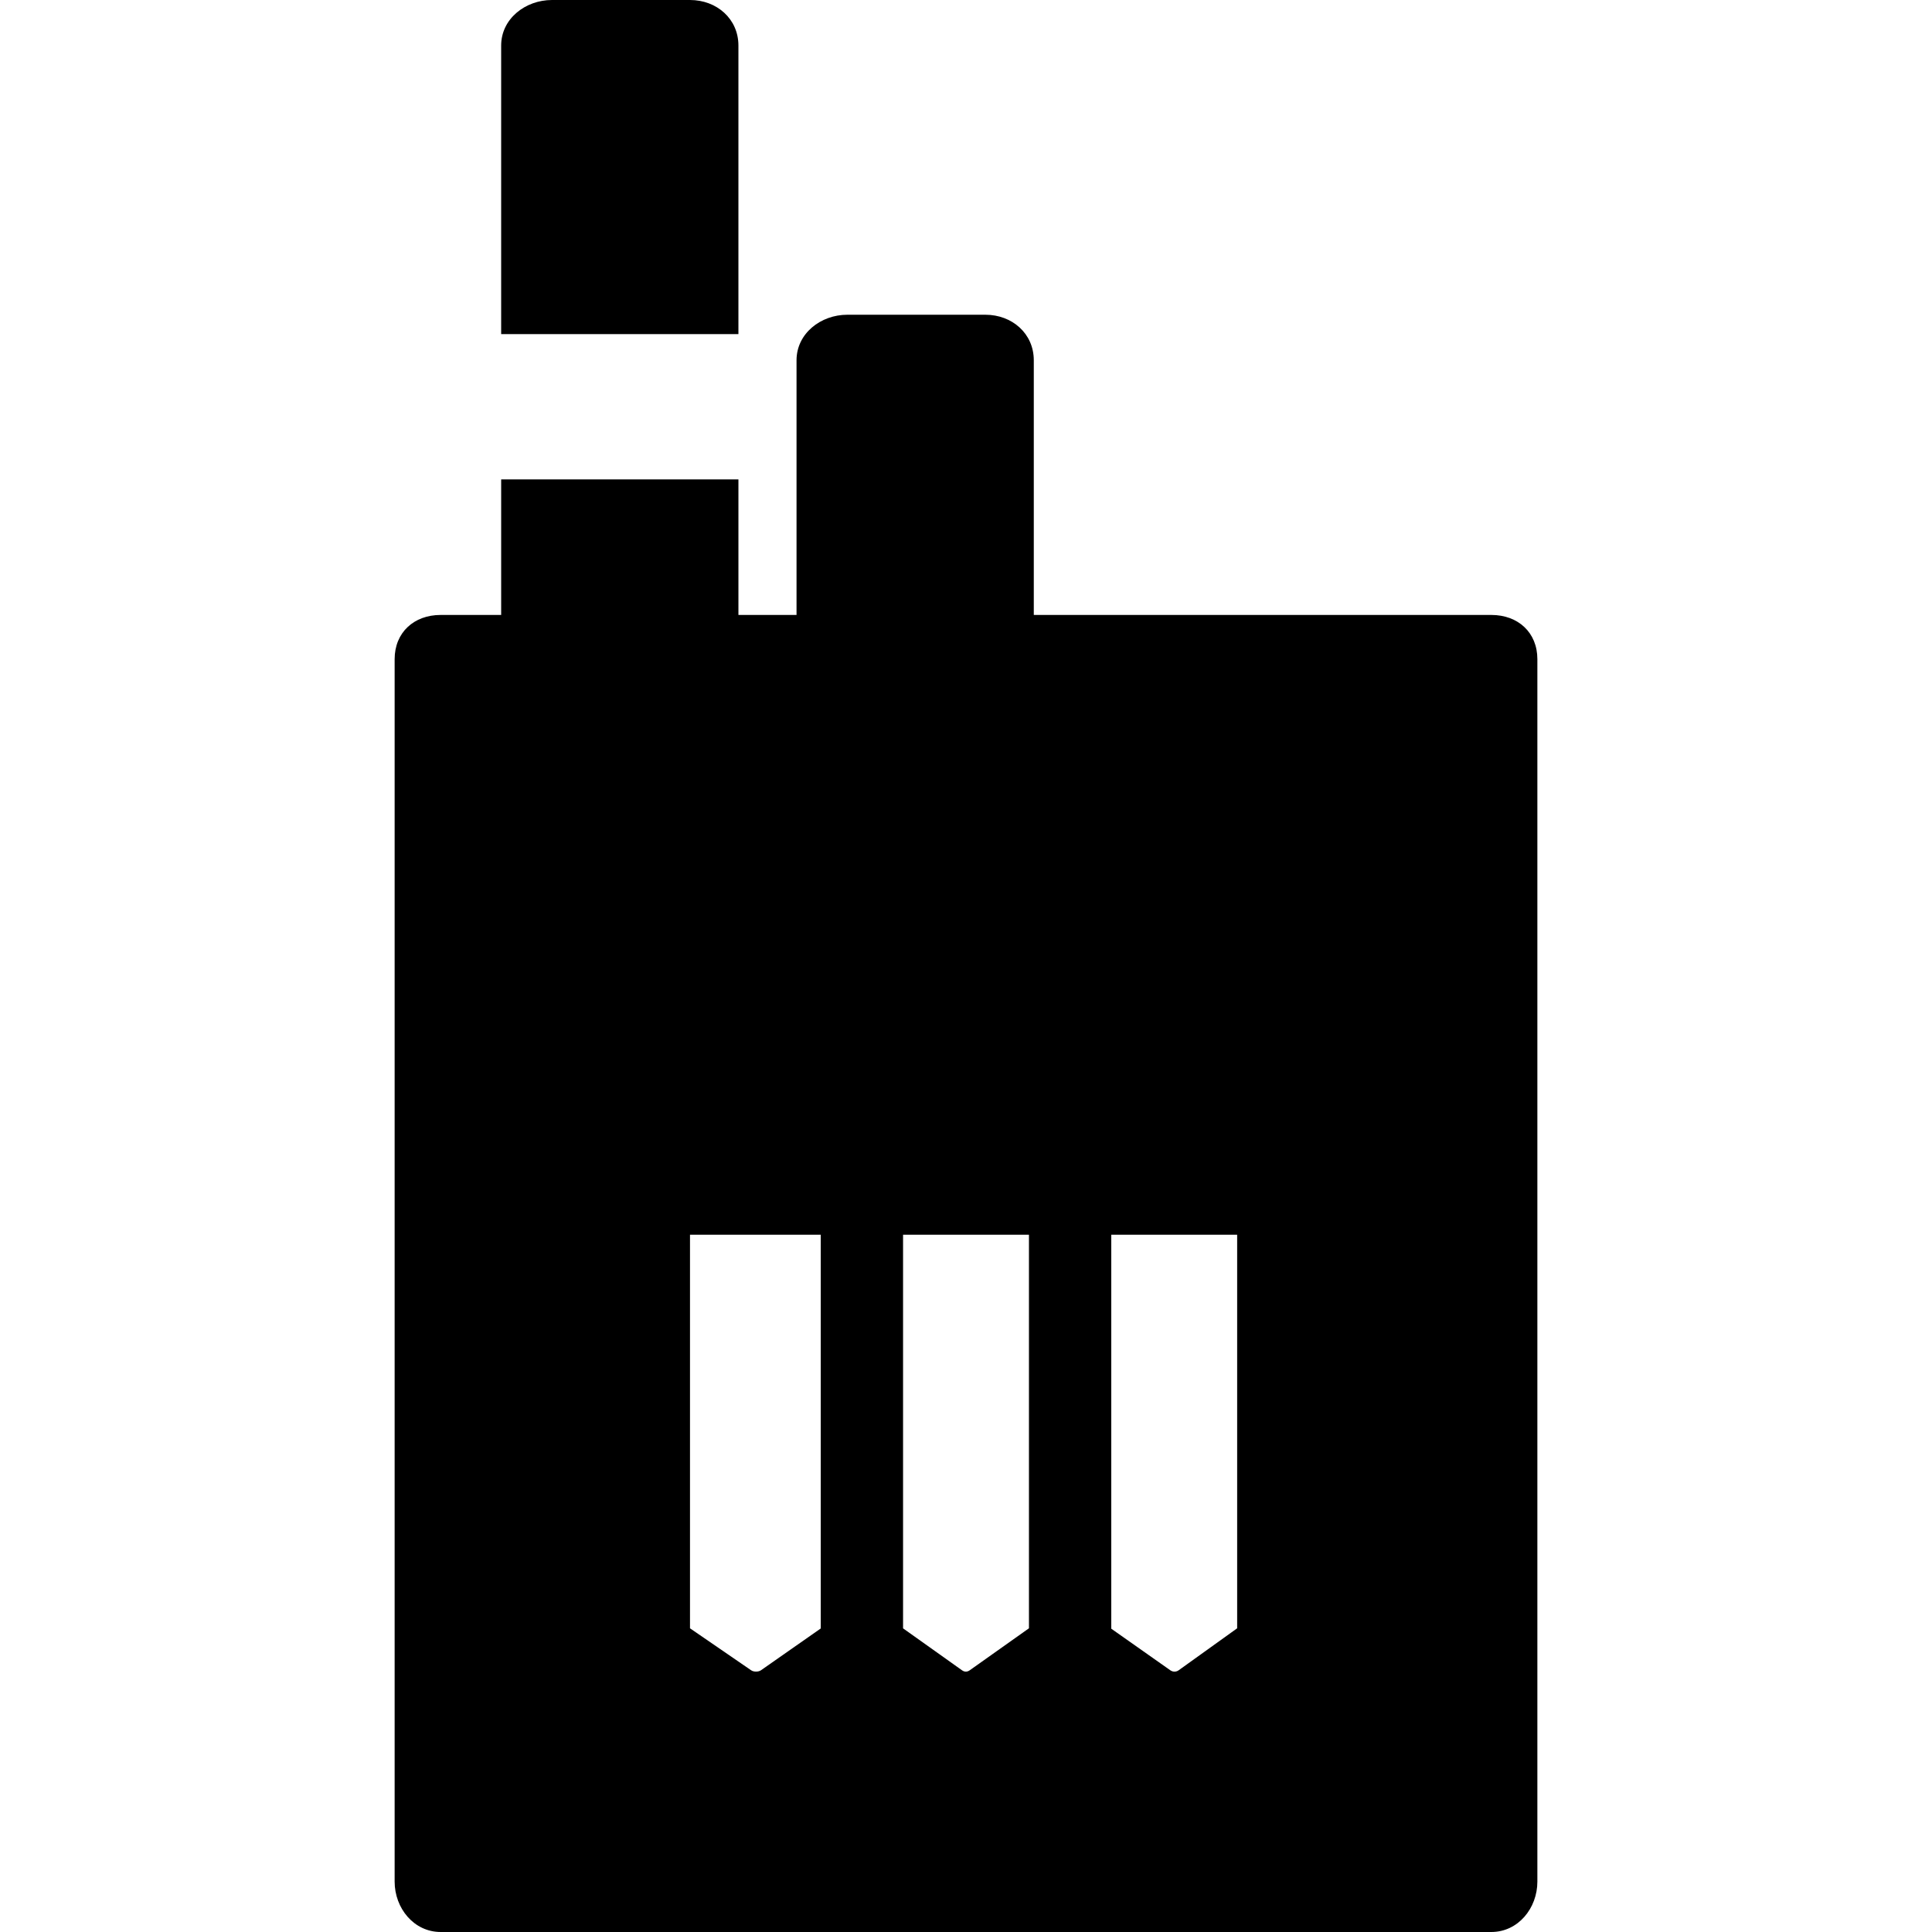 <?xml version="1.0" encoding="iso-8859-1"?>
<!-- Generator: Adobe Illustrator 19.0.0, SVG Export Plug-In . SVG Version: 6.00 Build 0)  -->
<svg version="1.1" id="Layer_1" xmlns="http://www.w3.org/2000/svg" xmlns:xlink="http://www.w3.org/1999/xlink" x="0px" y="0px"
	 viewBox="0 0 512 512" style="enable-background:new 0 0 512 512;" xml:space="preserve">
<g>
	<g>
		<path d="M395.215,162.967h-121.25v-67.48c0-7.087-5.745-12.079-12.832-12.079h-36.571c-7.087,0-13.474,4.992-13.474,12.079v67.48
			h-15.398v-35.93h-62.877v35.93h-16.027c-7.087,0-12.203,4.643-12.203,11.73v323.941c0,7.087,5.116,13.362,12.203,13.362h278.43
			c7.087,0,12.203-6.275,12.203-13.362V174.697C407.419,167.61,402.302,162.967,395.215,162.967z M217.504,431.562l-15.844,11.079
			c-0.662,0.464-1.935,0.468-2.6,0.001l-16.203-11.125V327.218h34.647V431.562z M272.683,431.516h-0.001l-15.705,11.133
			c-0.663,0.466-1.363,0.466-2.025,0l-15.632-11.122V327.218h33.363V431.516z M327.86,431.516L327.86,431.516l-15.517,11.134
			c-0.662,0.463-1.522,0.465-2.184-0.001l-15.663-11.03V327.218h33.363V431.516z"/>
	</g>
</g>
<g>
	<g>
		<path d="M182.857,0h-36.571c-7.087,0-13.474,4.992-13.474,12.079v76.463h62.877V12.079C195.689,4.992,189.944,0,182.857,0z"/>
	</g>
</g>
<g>
</g>
<g>
</g>
<g>
</g>
<g>
</g>
<g>
</g>
<g>
</g>
<g>
</g>
<g>
</g>
<g>
</g>
<g>
</g>
<g>
</g>
<g>
</g>
<g>
</g>
<g>
</g>
<g>
</g>
</svg>
